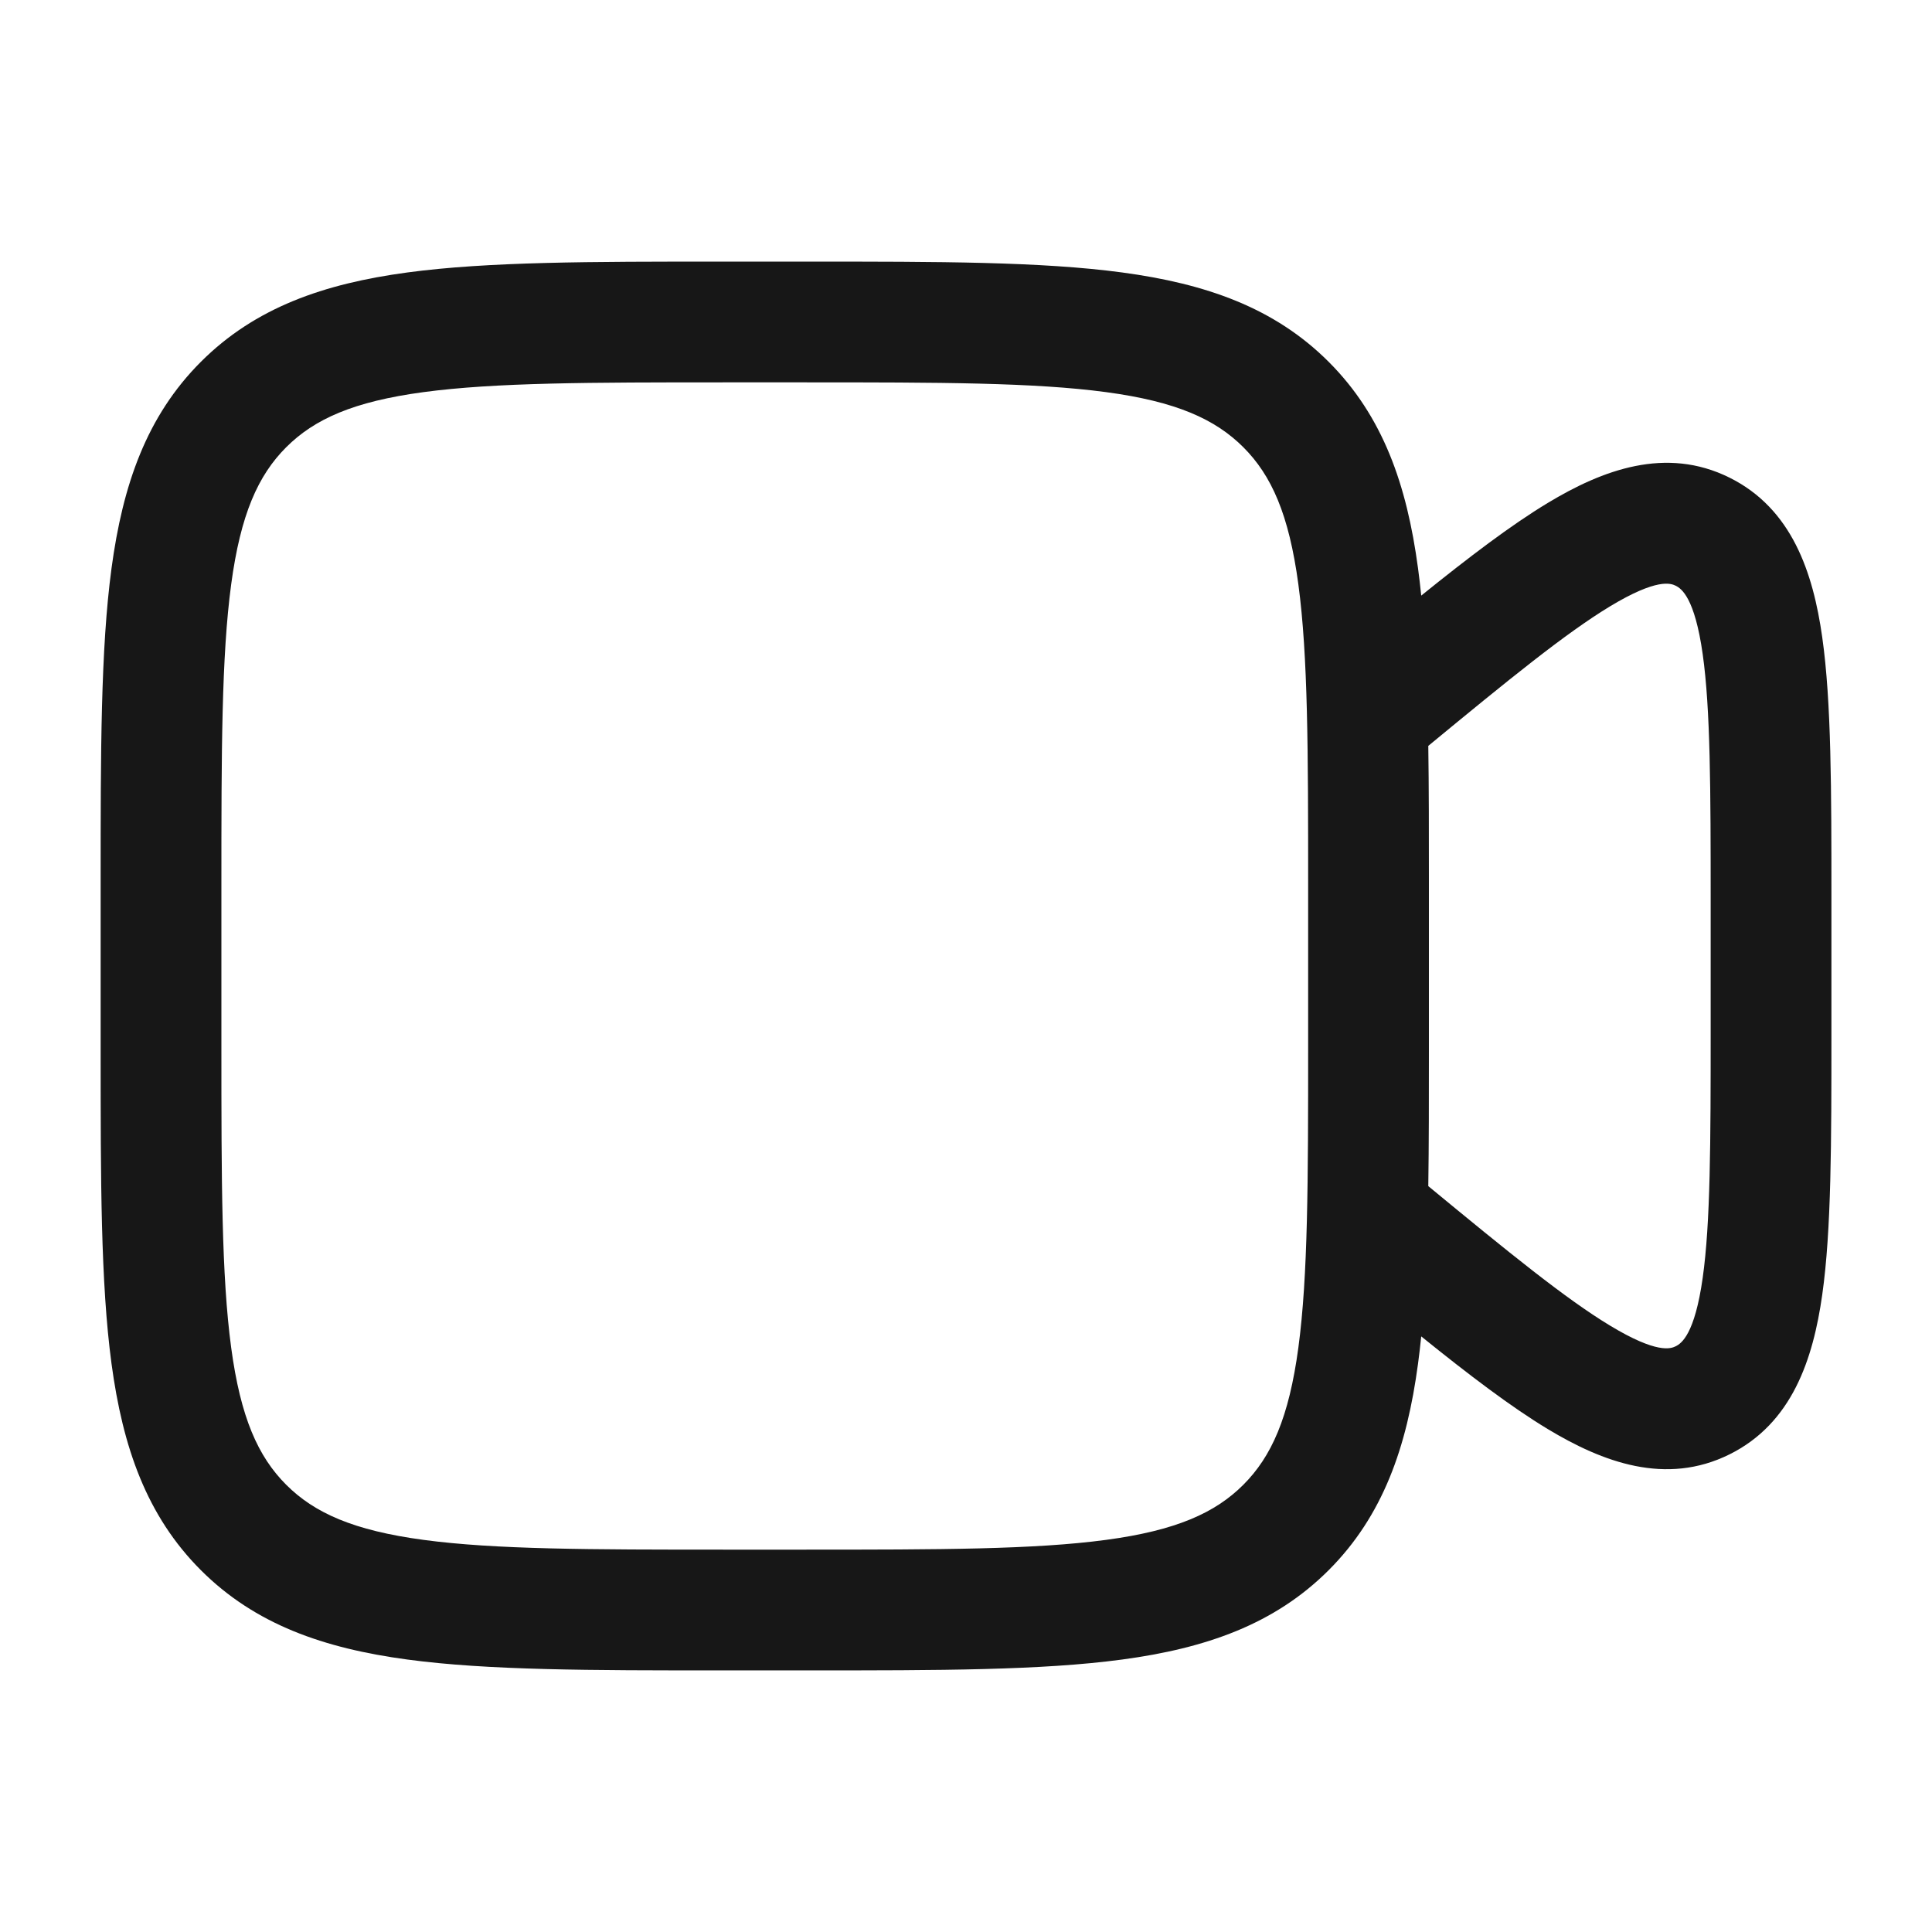 <svg width="32" height="32" viewBox="0 0 32 32" fill="none" xmlns="http://www.w3.org/2000/svg">
<path fill-rule="evenodd" clip-rule="evenodd" d="M13.408 4.333H11.926C9.789 4.333 8.084 4.333 6.746 4.513C5.365 4.699 4.227 5.093 3.327 5.993C2.427 6.893 2.033 8.031 1.847 9.413C1.667 10.75 1.667 12.456 1.667 14.592V17.408C1.667 19.544 1.667 21.25 1.847 22.587C2.033 23.969 2.427 25.107 3.327 26.007C4.227 26.907 5.365 27.301 6.746 27.487C8.084 27.667 9.789 27.667 11.926 27.667H13.408C15.545 27.667 17.25 27.667 18.587 27.487C19.969 27.301 21.107 26.907 22.007 26.007C22.907 25.107 23.302 23.969 23.487 22.587C23.507 22.441 23.524 22.29 23.54 22.135C24.335 22.776 25.027 23.302 25.633 23.668C26.545 24.219 27.592 24.611 28.644 24.09C29.683 23.575 30.031 22.512 30.182 21.445C30.334 20.373 30.334 18.918 30.334 17.127V14.873C30.334 13.082 30.334 11.627 30.182 10.555C30.031 9.488 29.683 8.425 28.644 7.91C27.592 7.389 26.545 7.781 25.633 8.332C25.027 8.698 24.335 9.224 23.54 9.865C23.524 9.71 23.507 9.559 23.487 9.413C23.302 8.031 22.907 6.893 22.007 5.993C21.107 5.093 19.969 4.699 18.587 4.513C17.25 4.333 15.545 4.333 13.408 4.333ZM23.657 12.354C23.667 13.041 23.667 13.786 23.667 14.592V17.408C23.667 18.214 23.667 18.959 23.657 19.646C24.995 20.749 25.932 21.512 26.667 21.956C27.449 22.429 27.675 22.338 27.756 22.298C27.851 22.25 28.07 22.1 28.202 21.165C28.331 20.25 28.334 18.939 28.334 17.043V14.957C28.334 13.061 28.331 11.75 28.202 10.835C28.07 9.9 27.851 9.75 27.756 9.702C27.675 9.662 27.449 9.571 26.667 10.043C25.932 10.488 24.995 11.251 23.657 12.354ZM4.741 7.407C5.208 6.941 5.853 6.651 7.013 6.495C8.202 6.335 9.772 6.333 12 6.333H13.334C15.562 6.333 17.132 6.335 18.321 6.495C19.481 6.651 20.126 6.941 20.593 7.407C21.06 7.874 21.349 8.519 21.505 9.679C21.665 10.868 21.667 12.438 21.667 14.667V17.333C21.667 19.561 21.665 21.132 21.505 22.321C21.349 23.48 21.06 24.126 20.593 24.593C20.126 25.059 19.481 25.349 18.321 25.505C17.132 25.665 15.562 25.667 13.334 25.667H12C9.772 25.667 8.202 25.665 7.013 25.505C5.853 25.349 5.208 25.059 4.741 24.593C4.274 24.126 3.985 23.48 3.829 22.321C3.669 21.132 3.667 19.561 3.667 17.333V14.667C3.667 12.438 3.669 10.868 3.829 9.679C3.985 8.519 4.274 7.874 4.741 7.407Z" fill="#171717"/>
</svg>
